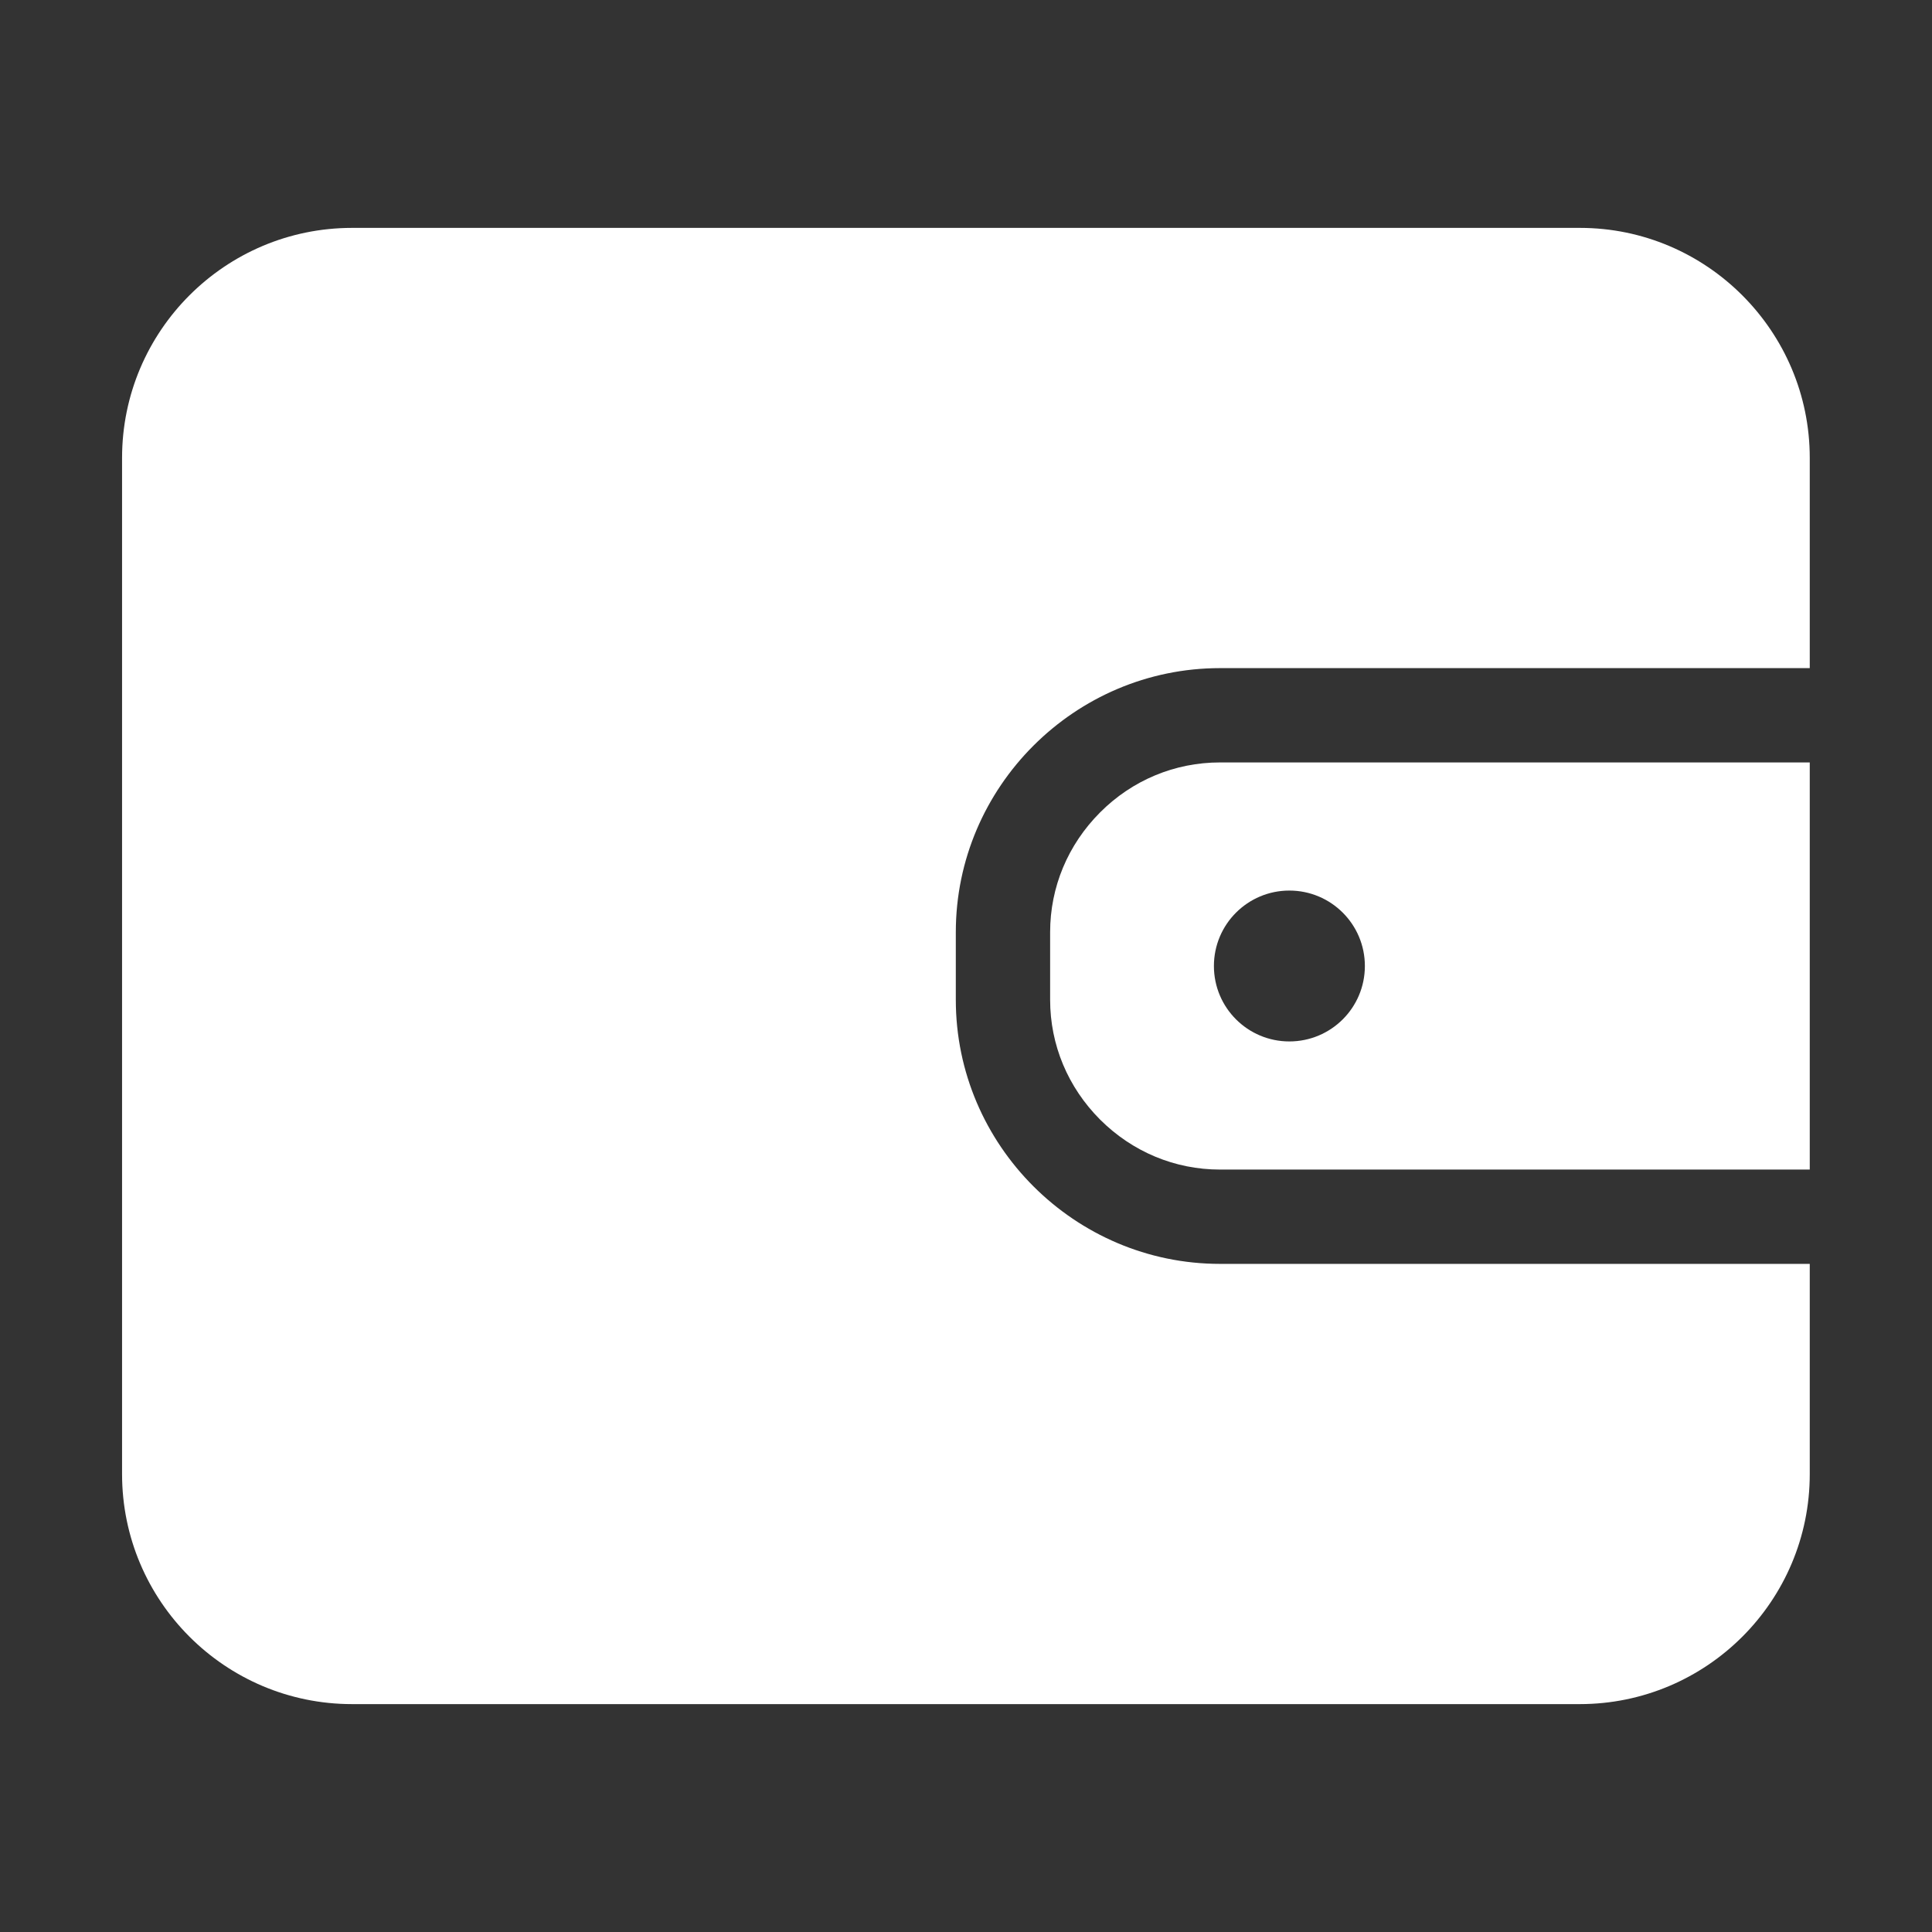 <svg width="22" height="22" viewBox="0 0 22 22" fill="none" xmlns="http://www.w3.org/2000/svg">
<rect x="0" y="0" width="22" height="22" fill="#333333" stroke="none"/>
<g id="&#233;&#146;&#177;&#229;&#140;&#133; 1">
<path id="Vector" d="M12.527 9.251C12.16 9.619 11.958 10.102 11.958 10.615V11.385C11.958 11.898 12.16 12.381 12.527 12.749C12.895 13.116 13.378 13.318 13.892 13.318H20.608V8.682H13.892C13.378 8.682 12.893 8.884 12.527 9.251ZM14.682 10.141C15.157 10.141 15.542 10.525 15.542 11C15.542 11.475 15.157 11.859 14.682 11.859C14.208 11.859 13.823 11.475 13.823 11C13.823 10.525 14.208 10.141 14.682 10.141Z" fill="white"/>
<path id="Vector_2" d="M17.991 2.595H4.009C2.565 2.595 1.39 3.768 1.39 5.214V16.786C1.39 18.23 2.563 19.405 4.009 19.405H17.989C19.433 19.405 20.608 18.232 20.608 16.786V14.392H13.892C12.238 14.392 10.884 13.039 10.884 11.385V10.615C10.884 8.961 12.238 7.608 13.892 7.608H20.608V5.214C20.608 3.771 19.433 2.595 17.991 2.595Z" fill="white"/>
</g>
</svg>
